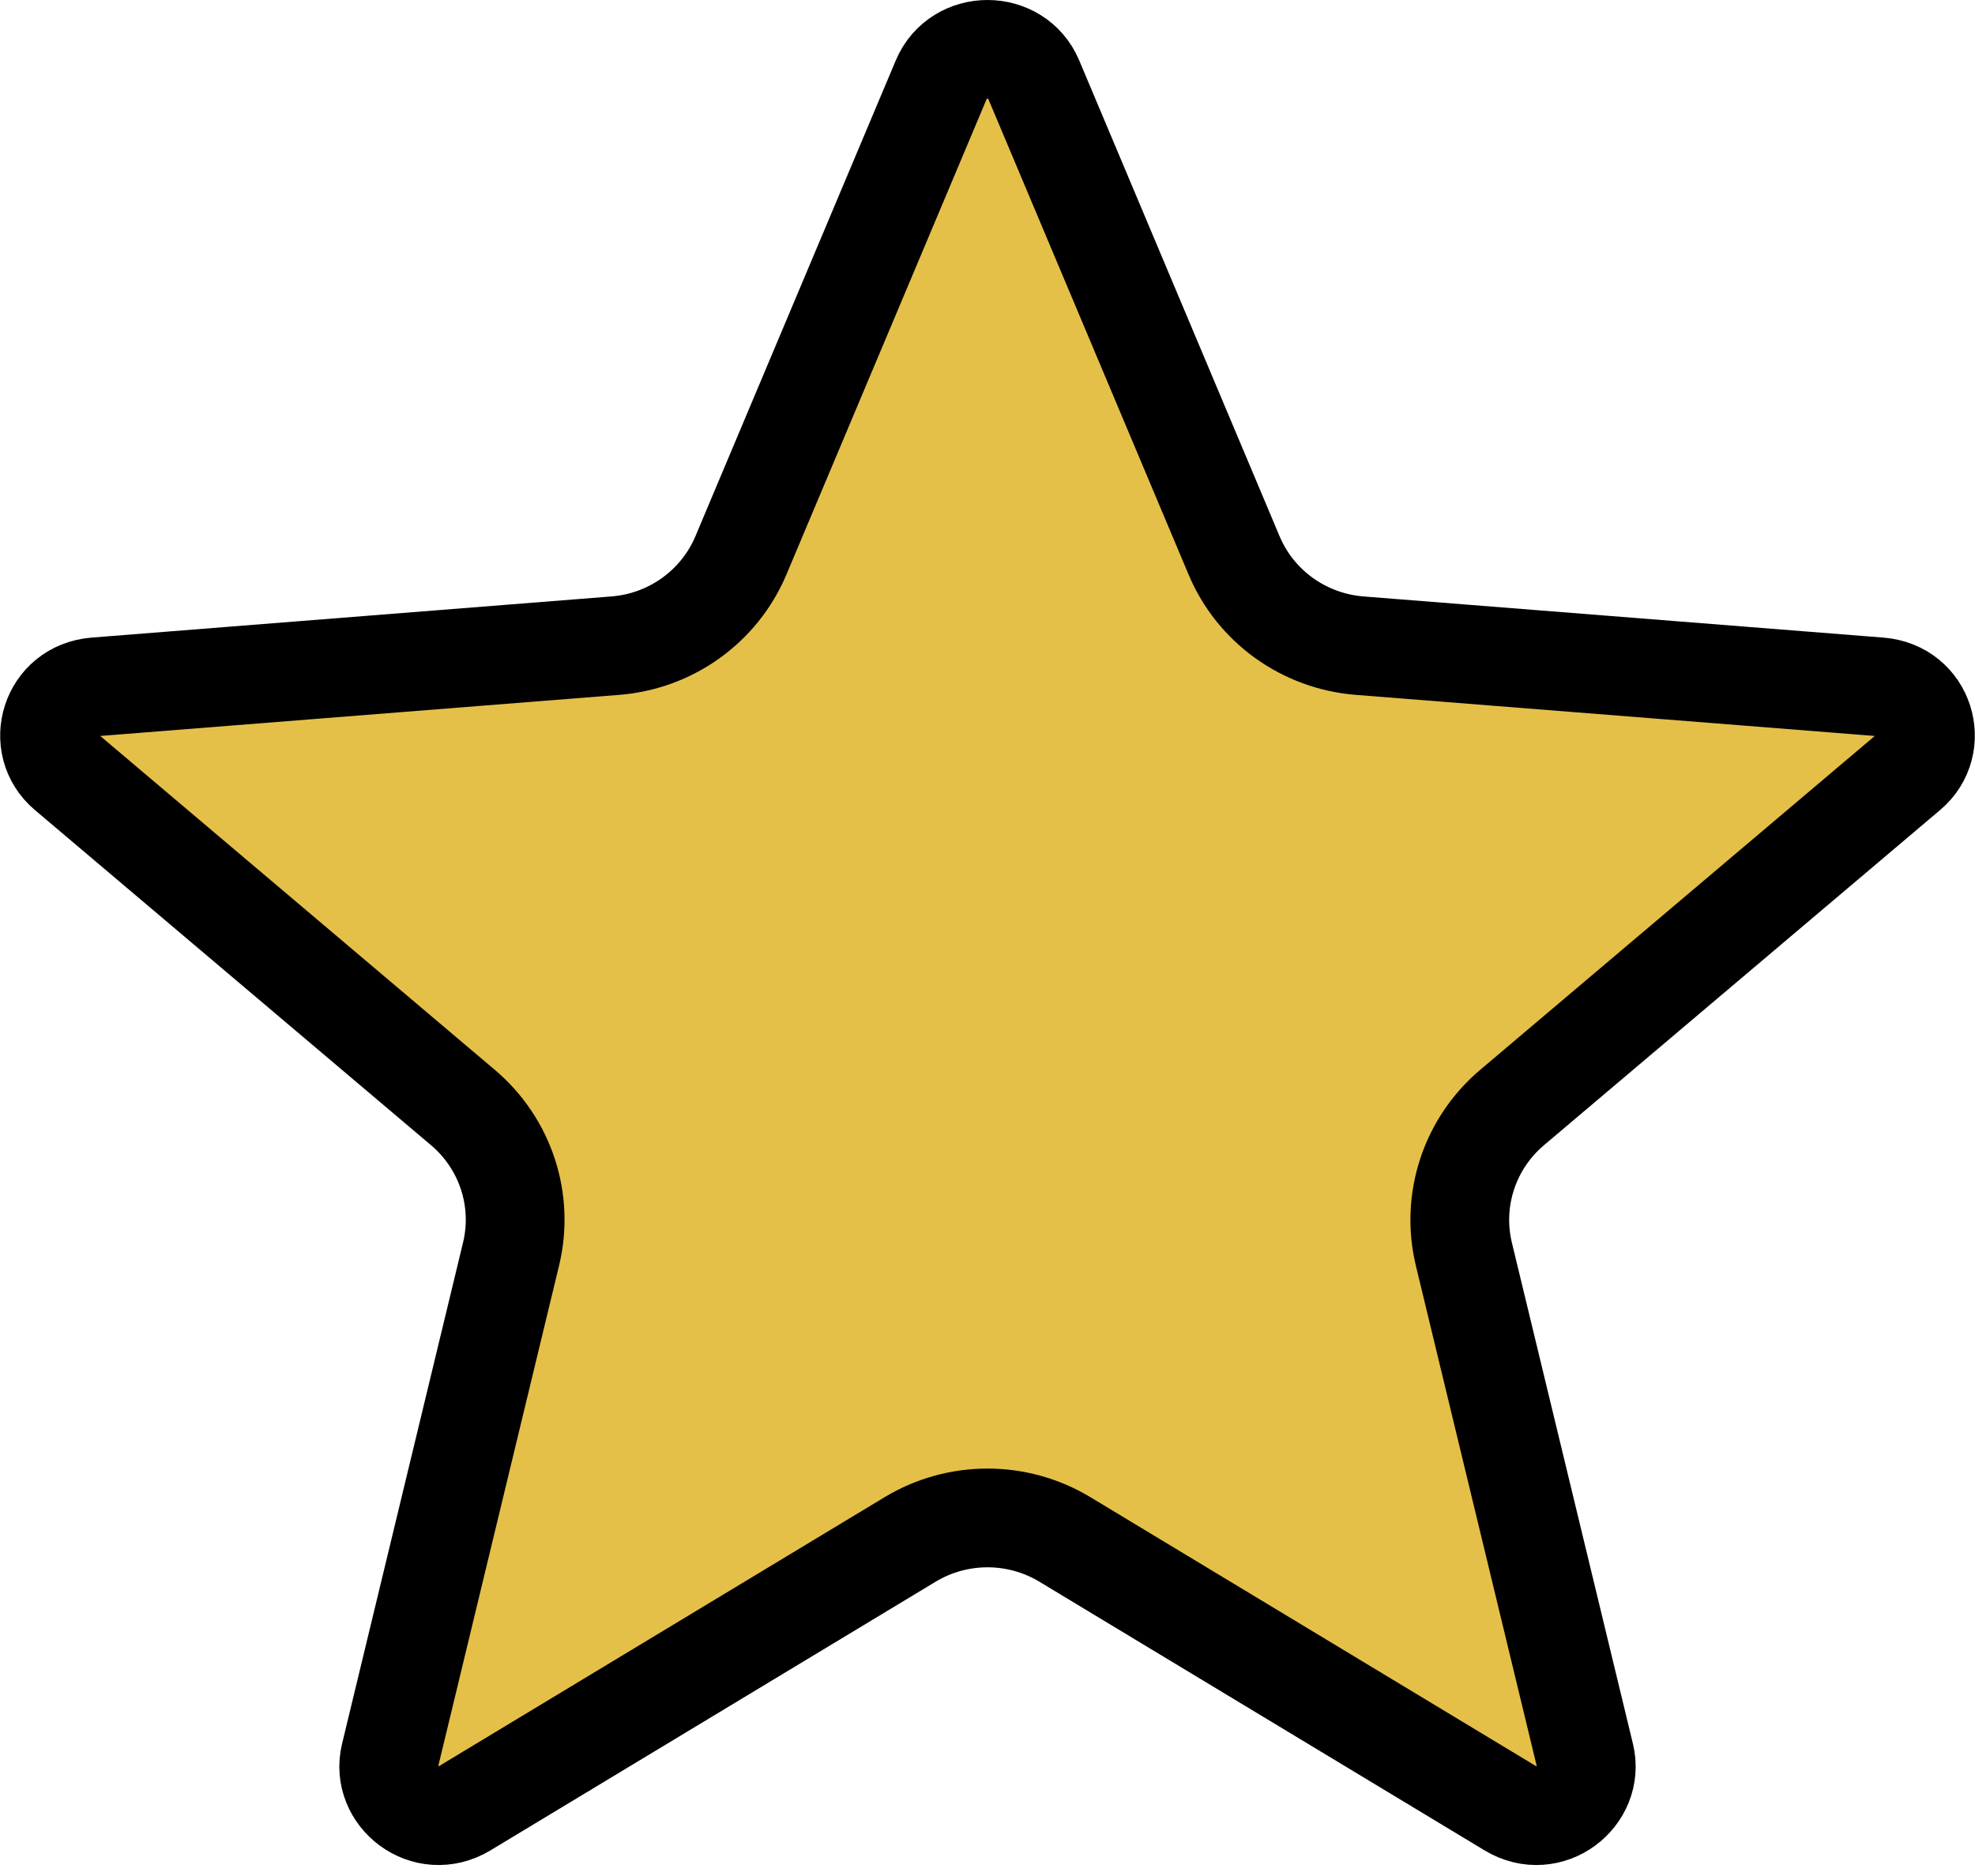<svg width="20" height="19" viewBox="0 0 20 19" fill="none" xmlns="http://www.w3.org/2000/svg">
<g clip-path="url(#clip0_668_882)">
<path d="M12.497 5.625L12.497 5.625C12.715 6.144 13.207 6.494 13.767 6.539L19.033 6.956C19.491 6.992 19.655 7.542 19.324 7.822L15.312 11.217L15.312 11.217C14.882 11.581 14.692 12.154 14.824 12.702L16.05 17.778C16.15 18.19 15.689 18.552 15.291 18.312L10.783 15.591C10.783 15.591 10.783 15.591 10.783 15.591C10.302 15.301 9.698 15.301 9.217 15.591C9.217 15.591 9.217 15.591 9.217 15.591L4.709 18.312C4.31 18.552 3.85 18.19 3.95 17.778L5.175 12.702C5.175 12.702 5.175 12.702 5.175 12.702C5.308 12.154 5.118 11.581 4.688 11.217L4.688 11.217L0.676 7.822C0.676 7.822 0.676 7.822 0.676 7.822C0.345 7.542 0.509 6.992 0.967 6.956L6.233 6.539C6.793 6.494 7.284 6.144 7.503 5.625L9.532 0.806C9.704 0.398 10.296 0.398 10.468 0.806L12.497 5.625Z" fill="#E5C049" stroke="black"/>
</g>
<defs>
<clipPath id="clip0_668_882">
<rect width="20" height="18.889" fill="white"/>
</clipPath>
</defs>
</svg>
